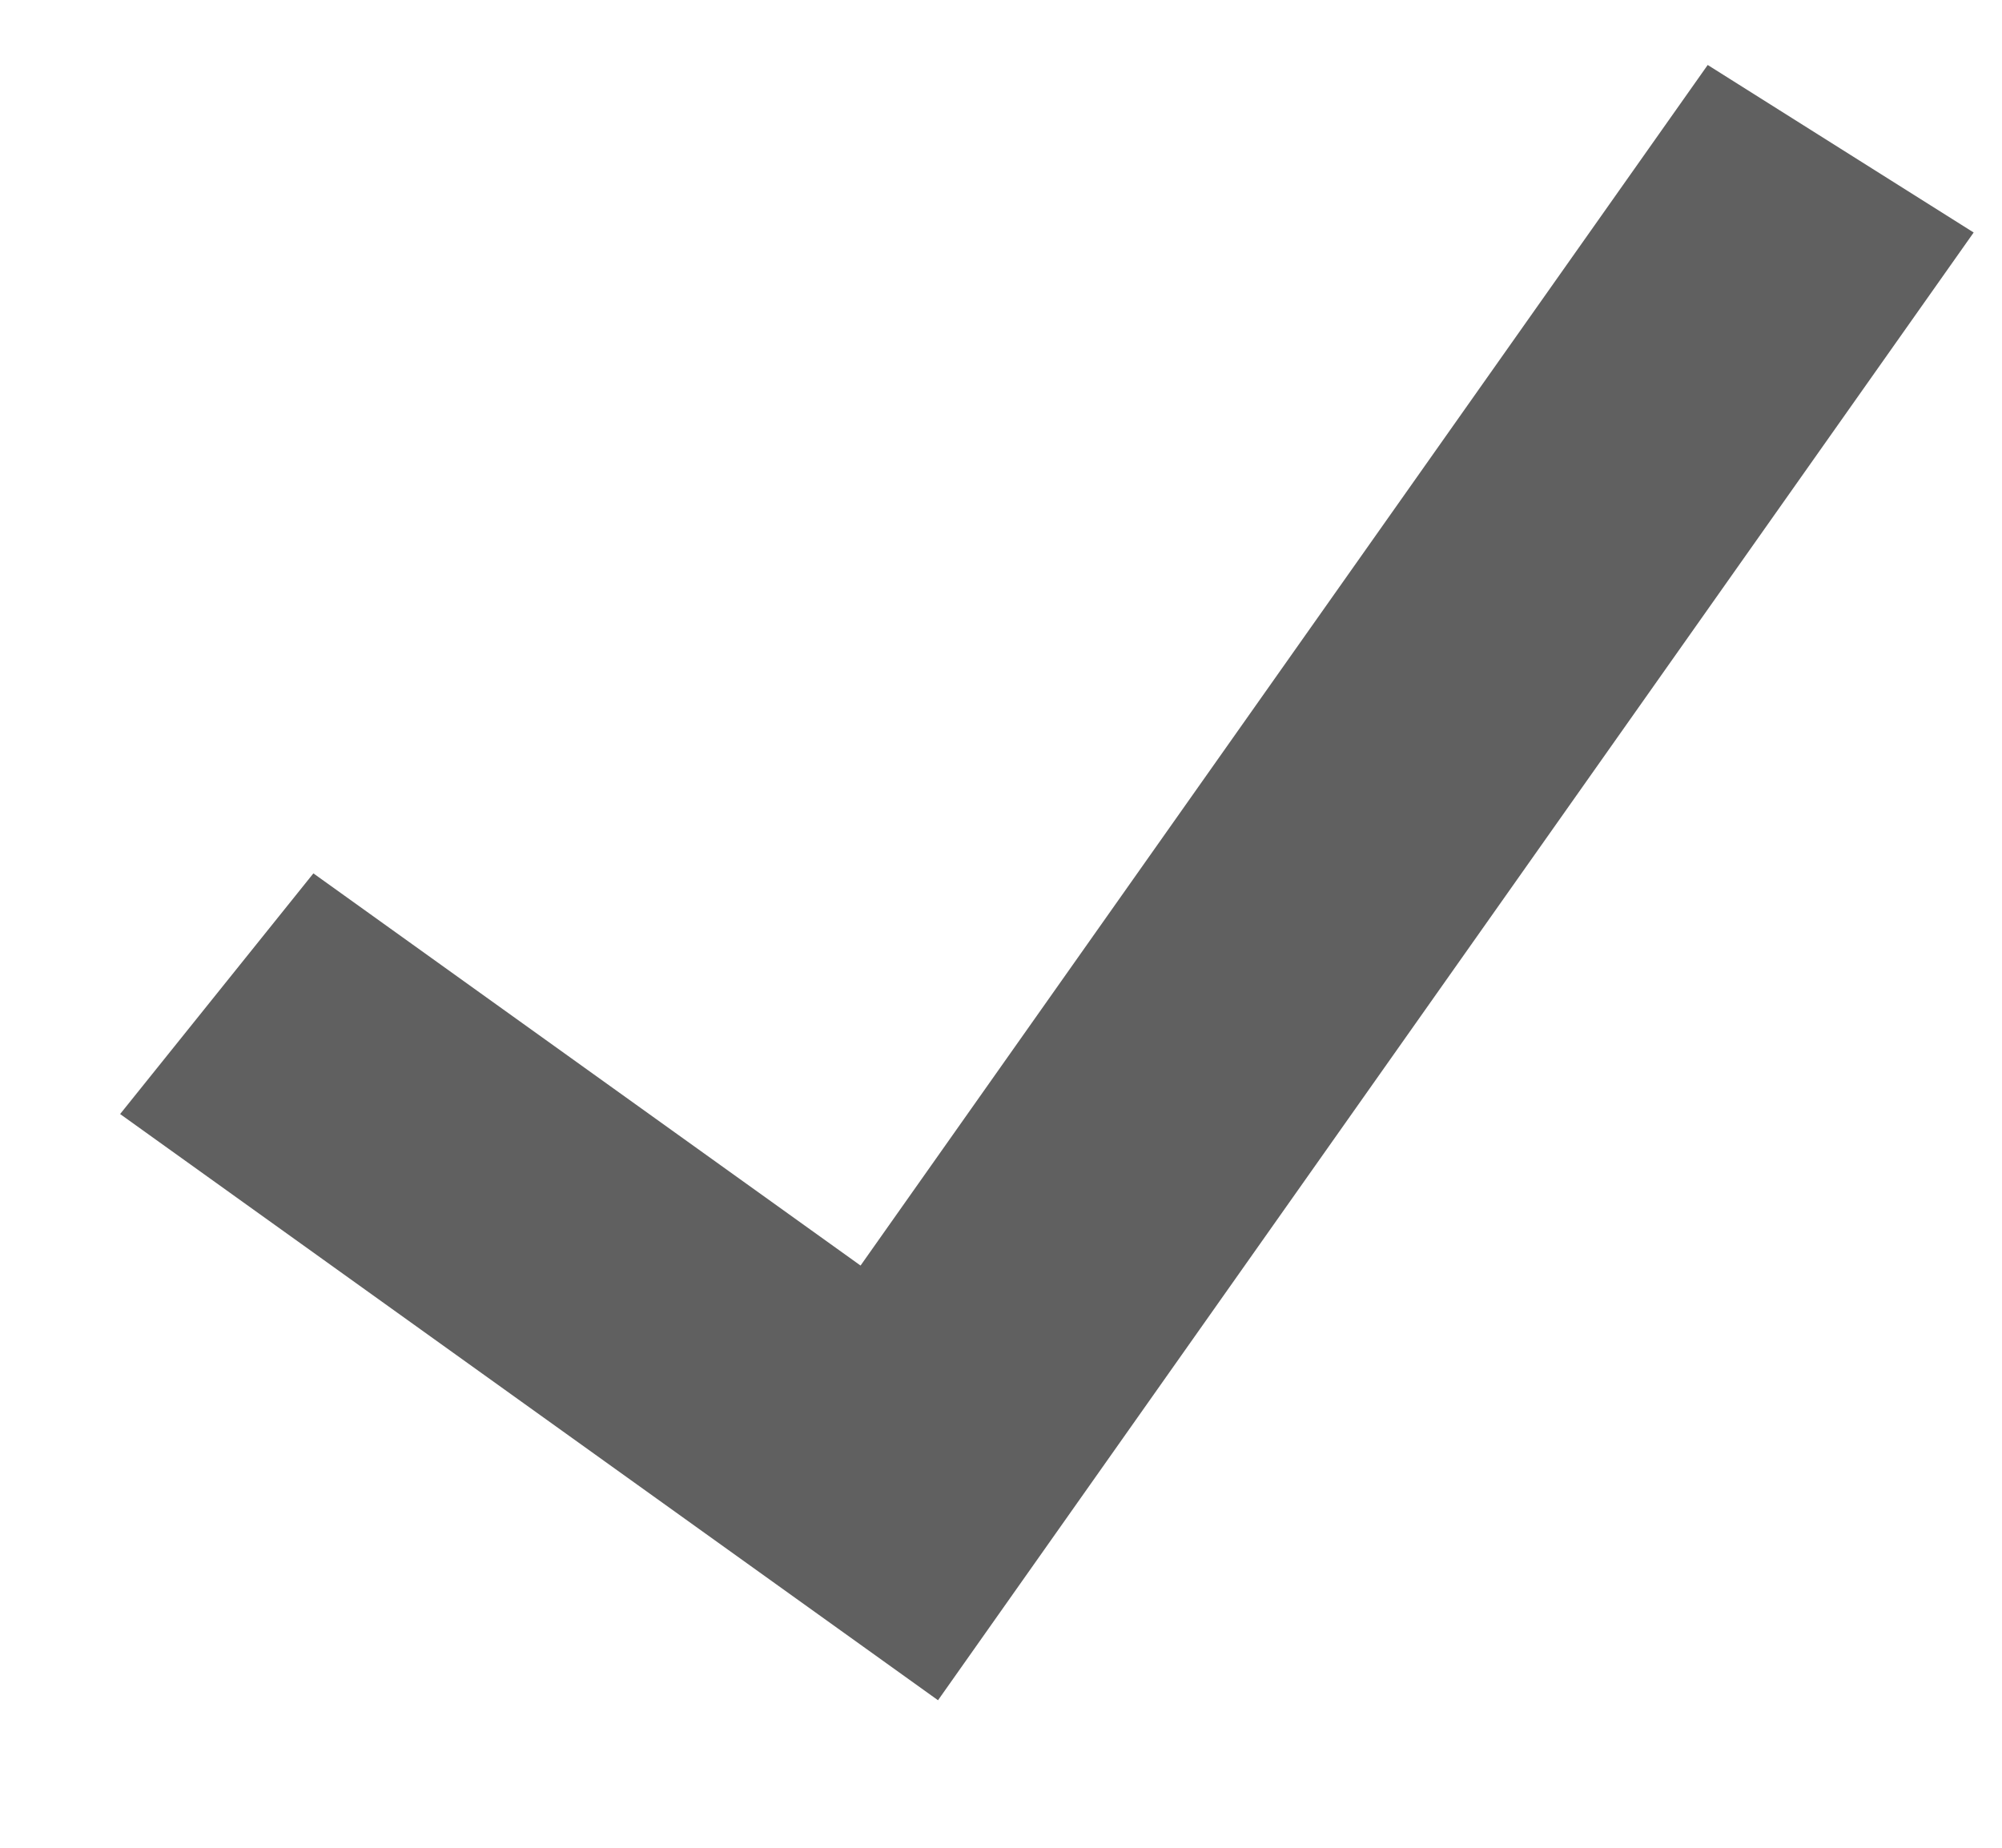 <svg width="13" height="12" viewBox="0 0 13 12" fill="none" xmlns="http://www.w3.org/2000/svg">
<path d="M6.091 11.042L0.78 7.235L2.035 5.672L5.588 8.219L11.089 0.422L12.816 1.51L6.091 11.042Z" fill="#606060"/>
</svg>
